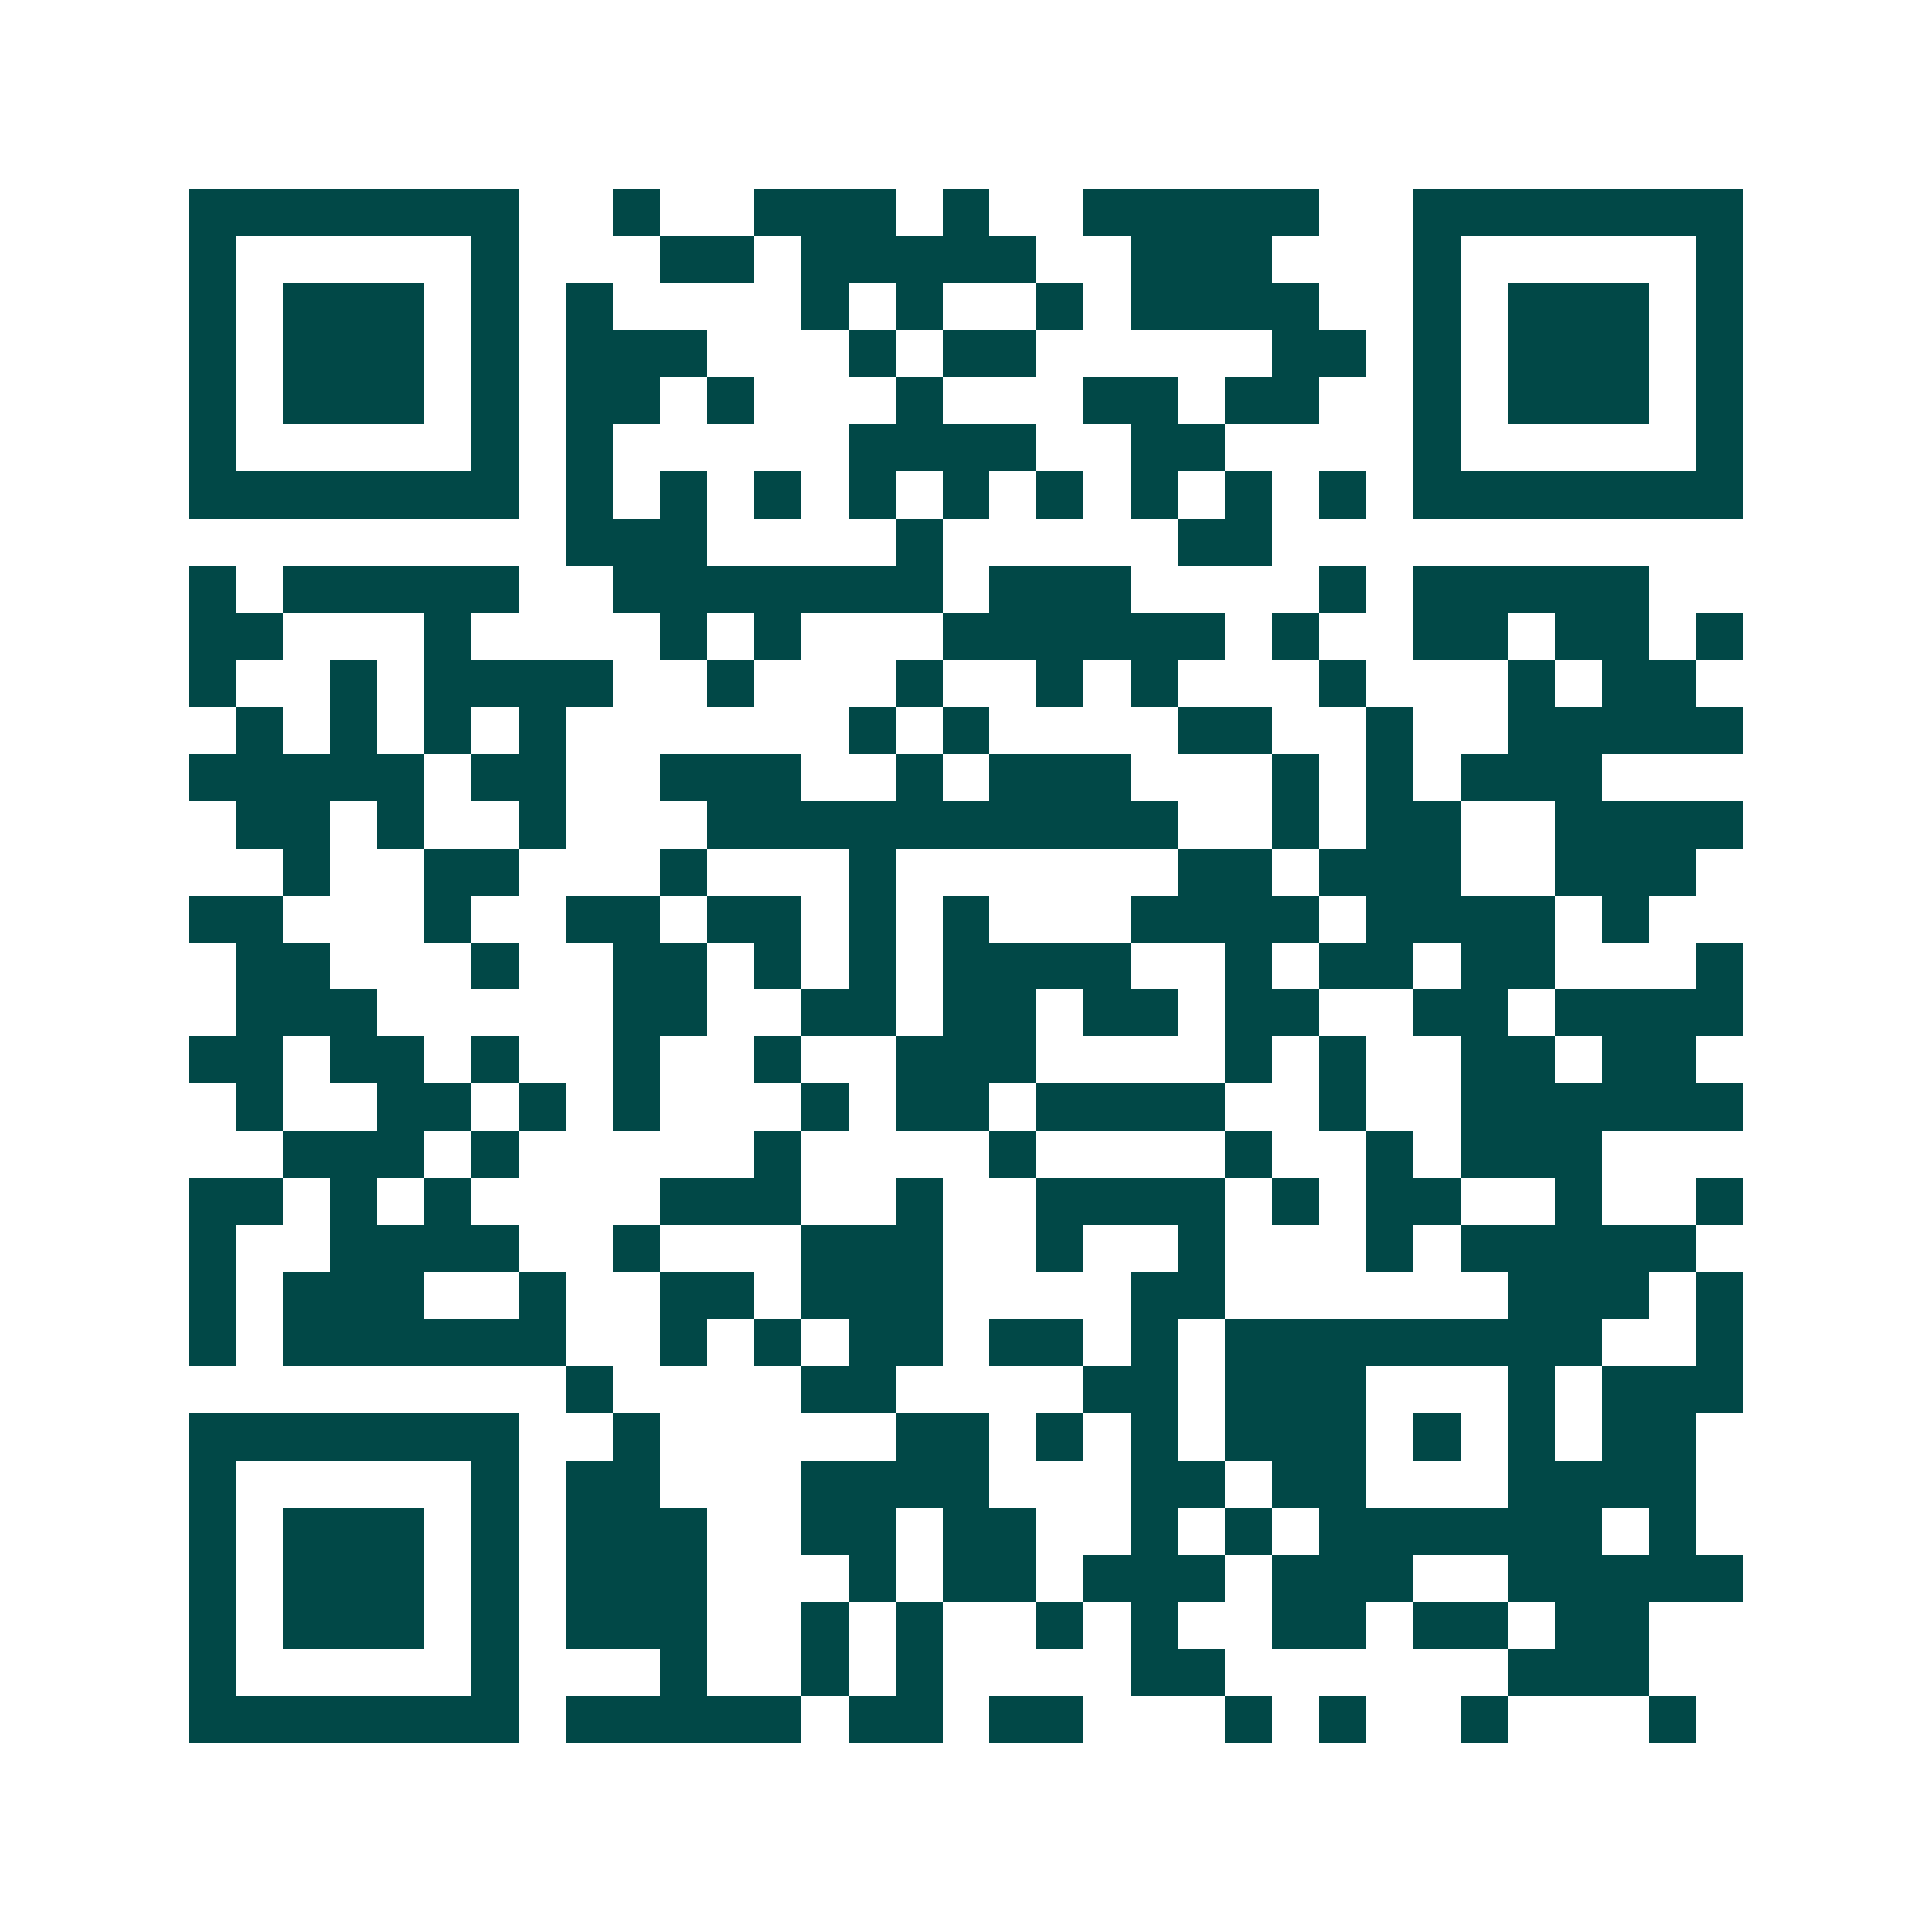 <svg xmlns="http://www.w3.org/2000/svg" width="200" height="200" viewBox="0 0 41 41" shape-rendering="crispEdges"><path fill="#ffffff" d="M0 0h41v41H0z"/><path stroke="#014847" d="M4 4.5h7m2 0h1m2 0h3m1 0h1m2 0h5m2 0h7M4 5.5h1m5 0h1m3 0h2m1 0h5m2 0h3m3 0h1m5 0h1M4 6.5h1m1 0h3m1 0h1m1 0h1m4 0h1m1 0h1m2 0h1m1 0h4m2 0h1m1 0h3m1 0h1M4 7.5h1m1 0h3m1 0h1m1 0h3m3 0h1m1 0h2m5 0h2m1 0h1m1 0h3m1 0h1M4 8.5h1m1 0h3m1 0h1m1 0h2m1 0h1m3 0h1m3 0h2m1 0h2m2 0h1m1 0h3m1 0h1M4 9.5h1m5 0h1m1 0h1m5 0h4m2 0h2m4 0h1m5 0h1M4 10.5h7m1 0h1m1 0h1m1 0h1m1 0h1m1 0h1m1 0h1m1 0h1m1 0h1m1 0h1m1 0h7M12 11.5h3m4 0h1m5 0h2M4 12.5h1m1 0h5m2 0h7m1 0h3m4 0h1m1 0h5M4 13.5h2m3 0h1m4 0h1m1 0h1m3 0h6m1 0h1m2 0h2m1 0h2m1 0h1M4 14.5h1m2 0h1m1 0h4m2 0h1m3 0h1m2 0h1m1 0h1m3 0h1m3 0h1m1 0h2M5 15.5h1m1 0h1m1 0h1m1 0h1m6 0h1m1 0h1m4 0h2m2 0h1m2 0h5M4 16.5h5m1 0h2m2 0h3m2 0h1m1 0h3m3 0h1m1 0h1m1 0h3M5 17.5h2m1 0h1m2 0h1m3 0h10m2 0h1m1 0h2m2 0h4M6 18.5h1m2 0h2m3 0h1m3 0h1m6 0h2m1 0h3m2 0h3M4 19.5h2m3 0h1m2 0h2m1 0h2m1 0h1m1 0h1m3 0h4m1 0h4m1 0h1M5 20.5h2m3 0h1m2 0h2m1 0h1m1 0h1m1 0h4m2 0h1m1 0h2m1 0h2m3 0h1M5 21.5h3m5 0h2m2 0h2m1 0h2m1 0h2m1 0h2m2 0h2m1 0h4M4 22.5h2m1 0h2m1 0h1m2 0h1m2 0h1m2 0h3m4 0h1m1 0h1m2 0h2m1 0h2M5 23.5h1m2 0h2m1 0h1m1 0h1m3 0h1m1 0h2m1 0h4m2 0h1m2 0h6M6 24.5h3m1 0h1m5 0h1m4 0h1m4 0h1m2 0h1m1 0h3M4 25.5h2m1 0h1m1 0h1m4 0h3m2 0h1m2 0h4m1 0h1m1 0h2m2 0h1m2 0h1M4 26.5h1m2 0h4m2 0h1m3 0h3m2 0h1m2 0h1m3 0h1m1 0h5M4 27.5h1m1 0h3m2 0h1m2 0h2m1 0h3m4 0h2m6 0h3m1 0h1M4 28.5h1m1 0h6m2 0h1m1 0h1m1 0h2m1 0h2m1 0h1m1 0h8m2 0h1M12 29.5h1m4 0h2m4 0h2m1 0h3m3 0h1m1 0h3M4 30.5h7m2 0h1m5 0h2m1 0h1m1 0h1m1 0h3m1 0h1m1 0h1m1 0h2M4 31.5h1m5 0h1m1 0h2m3 0h4m3 0h2m1 0h2m3 0h4M4 32.5h1m1 0h3m1 0h1m1 0h3m2 0h2m1 0h2m2 0h1m1 0h1m1 0h6m1 0h1M4 33.5h1m1 0h3m1 0h1m1 0h3m3 0h1m1 0h2m1 0h3m1 0h3m2 0h5M4 34.5h1m1 0h3m1 0h1m1 0h3m2 0h1m1 0h1m2 0h1m1 0h1m2 0h2m1 0h2m1 0h2M4 35.5h1m5 0h1m3 0h1m2 0h1m1 0h1m4 0h2m6 0h3M4 36.5h7m1 0h5m1 0h2m1 0h2m3 0h1m1 0h1m2 0h1m3 0h1"/></svg>
